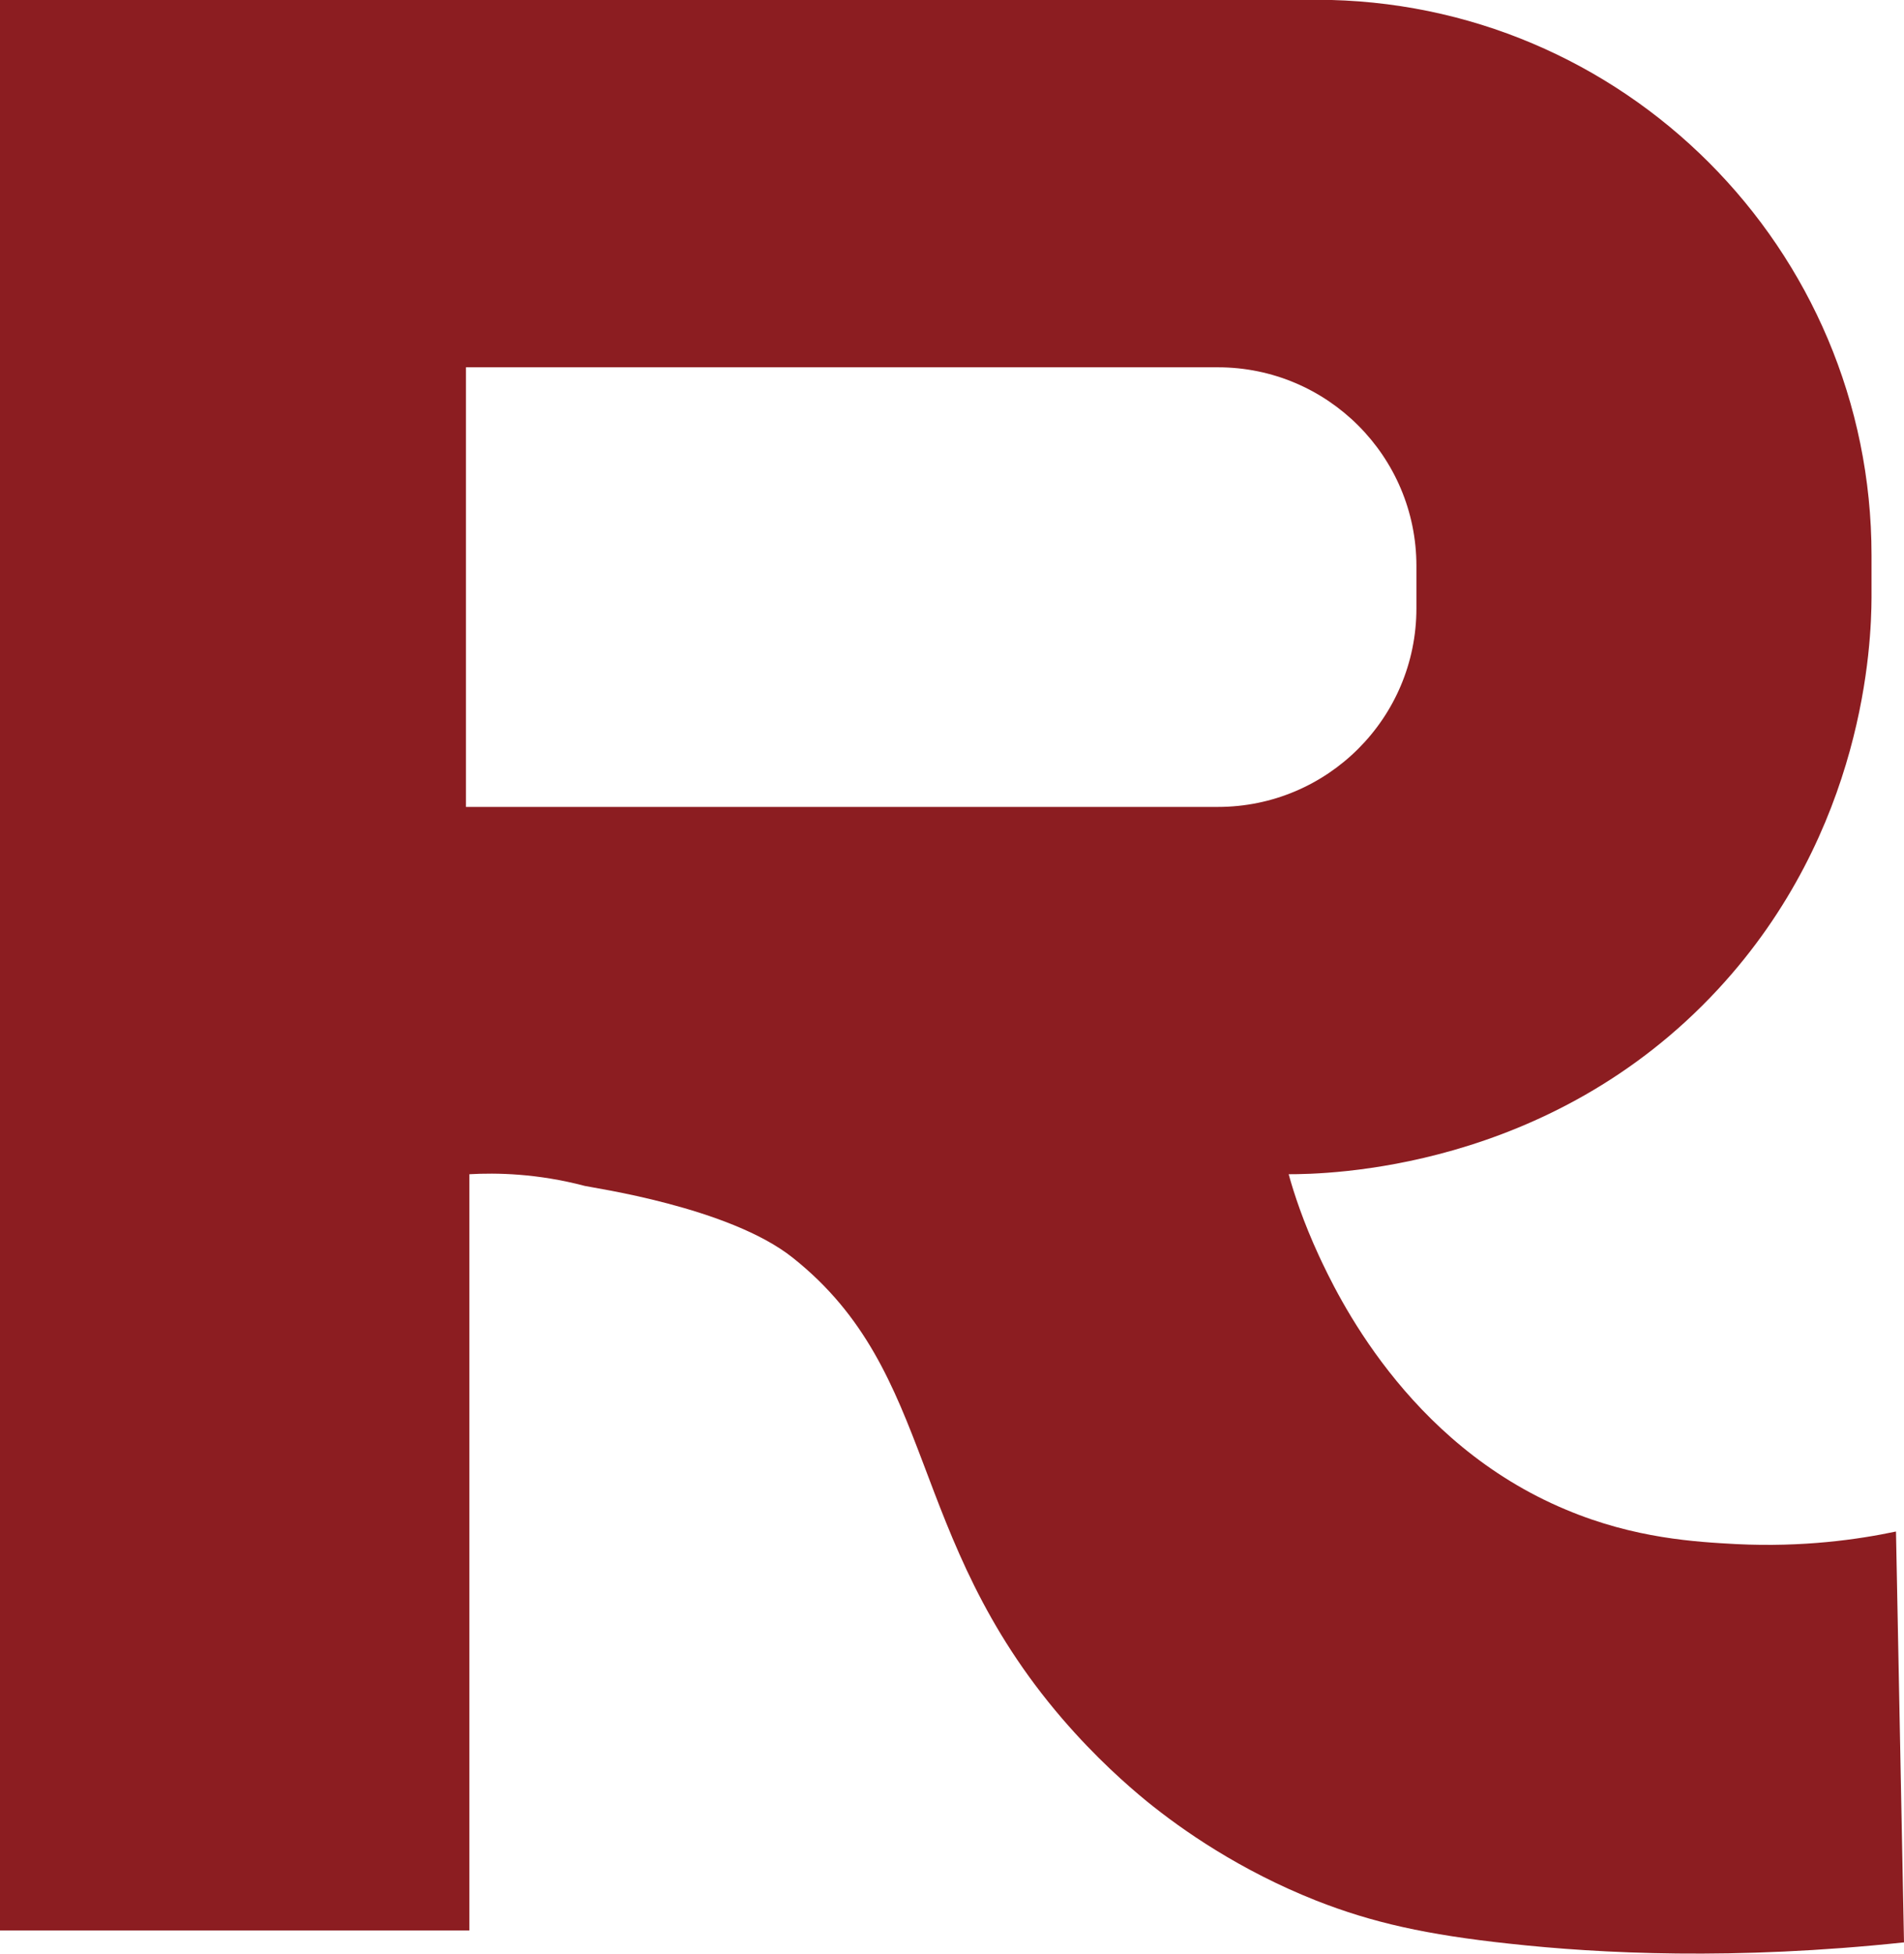 <svg viewBox="0 0 87.94 90.21" xmlns="http://www.w3.org/2000/svg" data-name="Calque 2" id="Calque_2">
  <defs>
    <style>
      .cls-1 {
        fill: #8c1d21;
      }
    </style>
  </defs>
  <g data-name="Calque 1" id="Calque_1-2">
    <path d="M21.52,16.96h34.73c5.06,0,9.17,4.11,9.17,9.17v1.96c0,5.07-4.11,9.17-9.17,9.17H21.52v-20.3ZM87.56,70.72c-1.75.37-4.29.73-7.35.58-1.85-.1-4.7-.25-7.88-1.59-7.39-3.08-10.62-10.03-11.42-11.74-.71-1.54-1.15-2.87-1.39-3.75,1.7,0,12.04-.13,19.83-8.54,6.79-7.33,7.08-16.01,7.09-18.07v-1.97c0-14.16-11.48-25.65-25.64-25.65H0v89.15h21.68v-34.92c1.24-.07,3.13-.04,5.33.54.3.08,6.67.97,9.61,3.32,6.71,5.33,5.18,12.84,12.45,21.29,1.55,1.8,3,3.07,3.89,3.8,1.65,1.34,4.3,3.19,7.83,4.59,2.59,1.02,5.11,1.58,8.93,1.99,4.19.46,10.39.77,18.22-.06-.13-6.32-.24-12.65-.37-18.97" class="cls-1"></path>
  </g>
</svg>